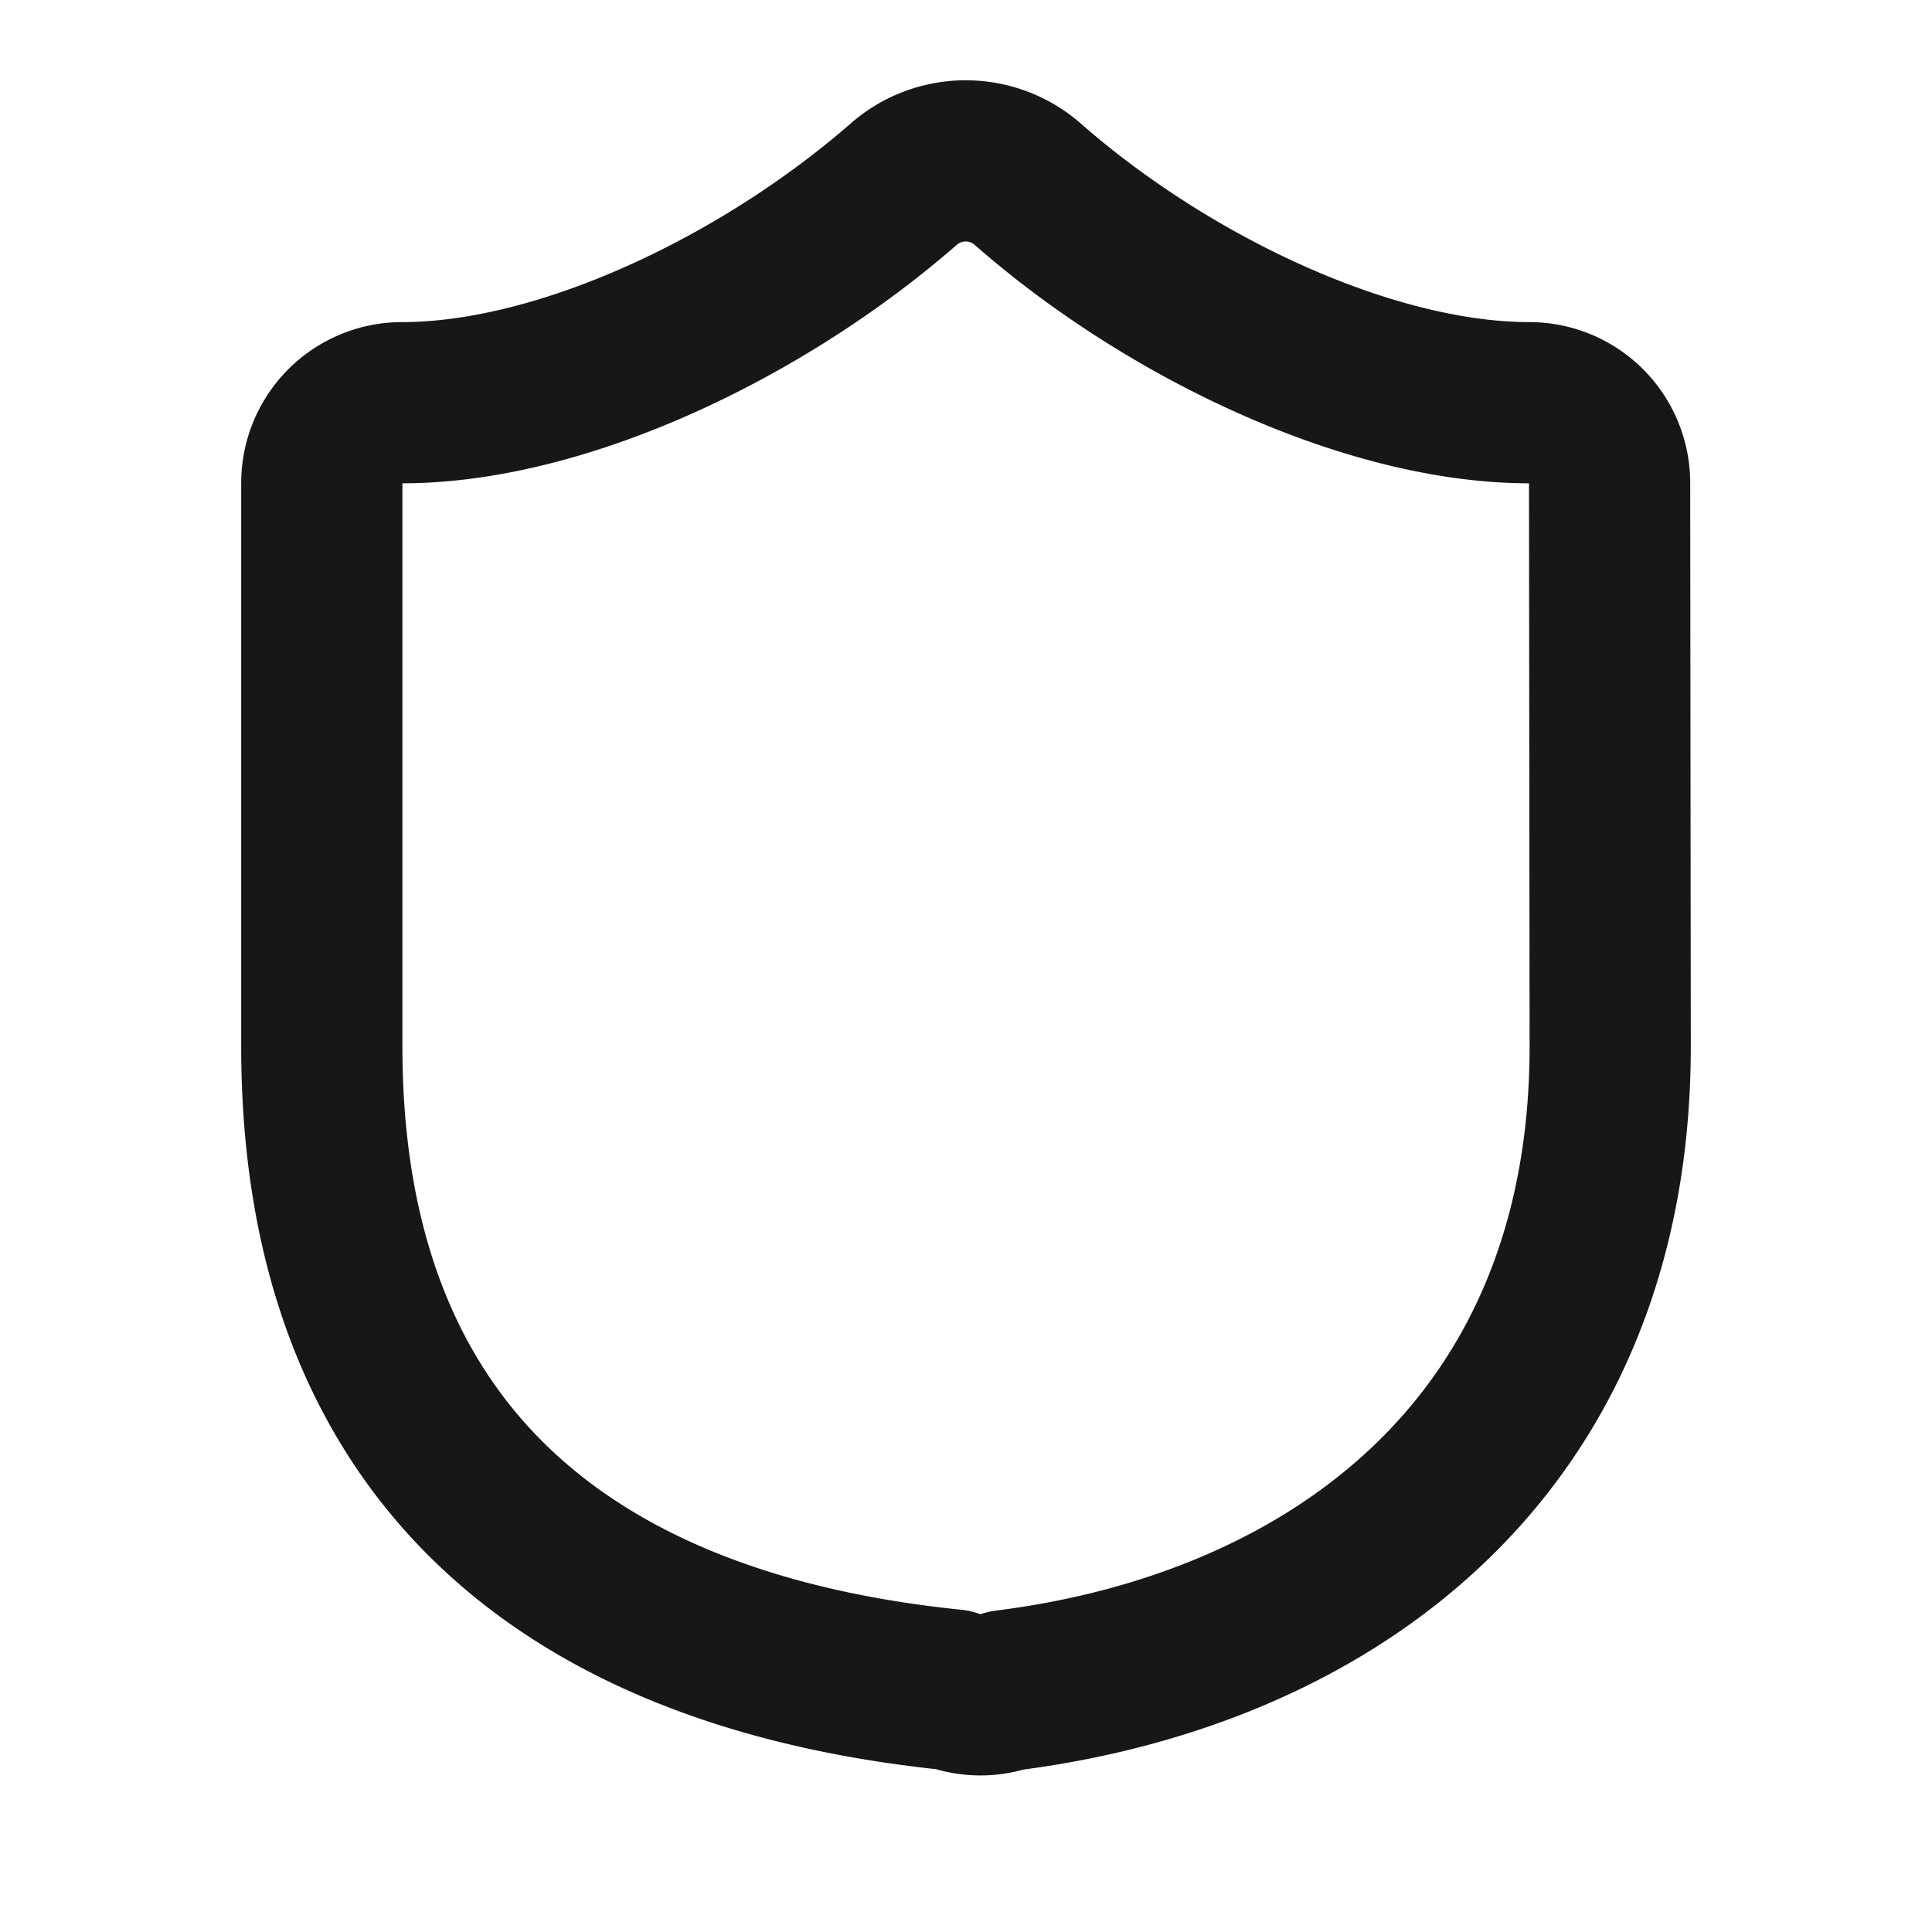 <svg xmlns="http://www.w3.org/2000/svg" width="32" height="32" viewBox="0 0 32 32" fill="none">
  <!-- Shield design from Lucide icons - outline style with transparent background -->
  <path d="M26.67 17.33c0 6.67-4.67 10-10 10.67a1.33 1.33 0 0 1-.89-.01C9.33 27.33 5.33 24 5.33 17.33V8a1.33 1.33 0 0 1 1.33-1.33c2.67 0 6-1.6 8.32-3.63a1.56 1.56 0 0 1 2.03 0C19.33 5.08 22.67 6.67 25.33 6.67a1.33 1.33 0 0 1 1.33 1.33z" stroke="#171717" stroke-width="2.67" fill="none" stroke-linecap="round" stroke-linejoin="round"/>
</svg>
